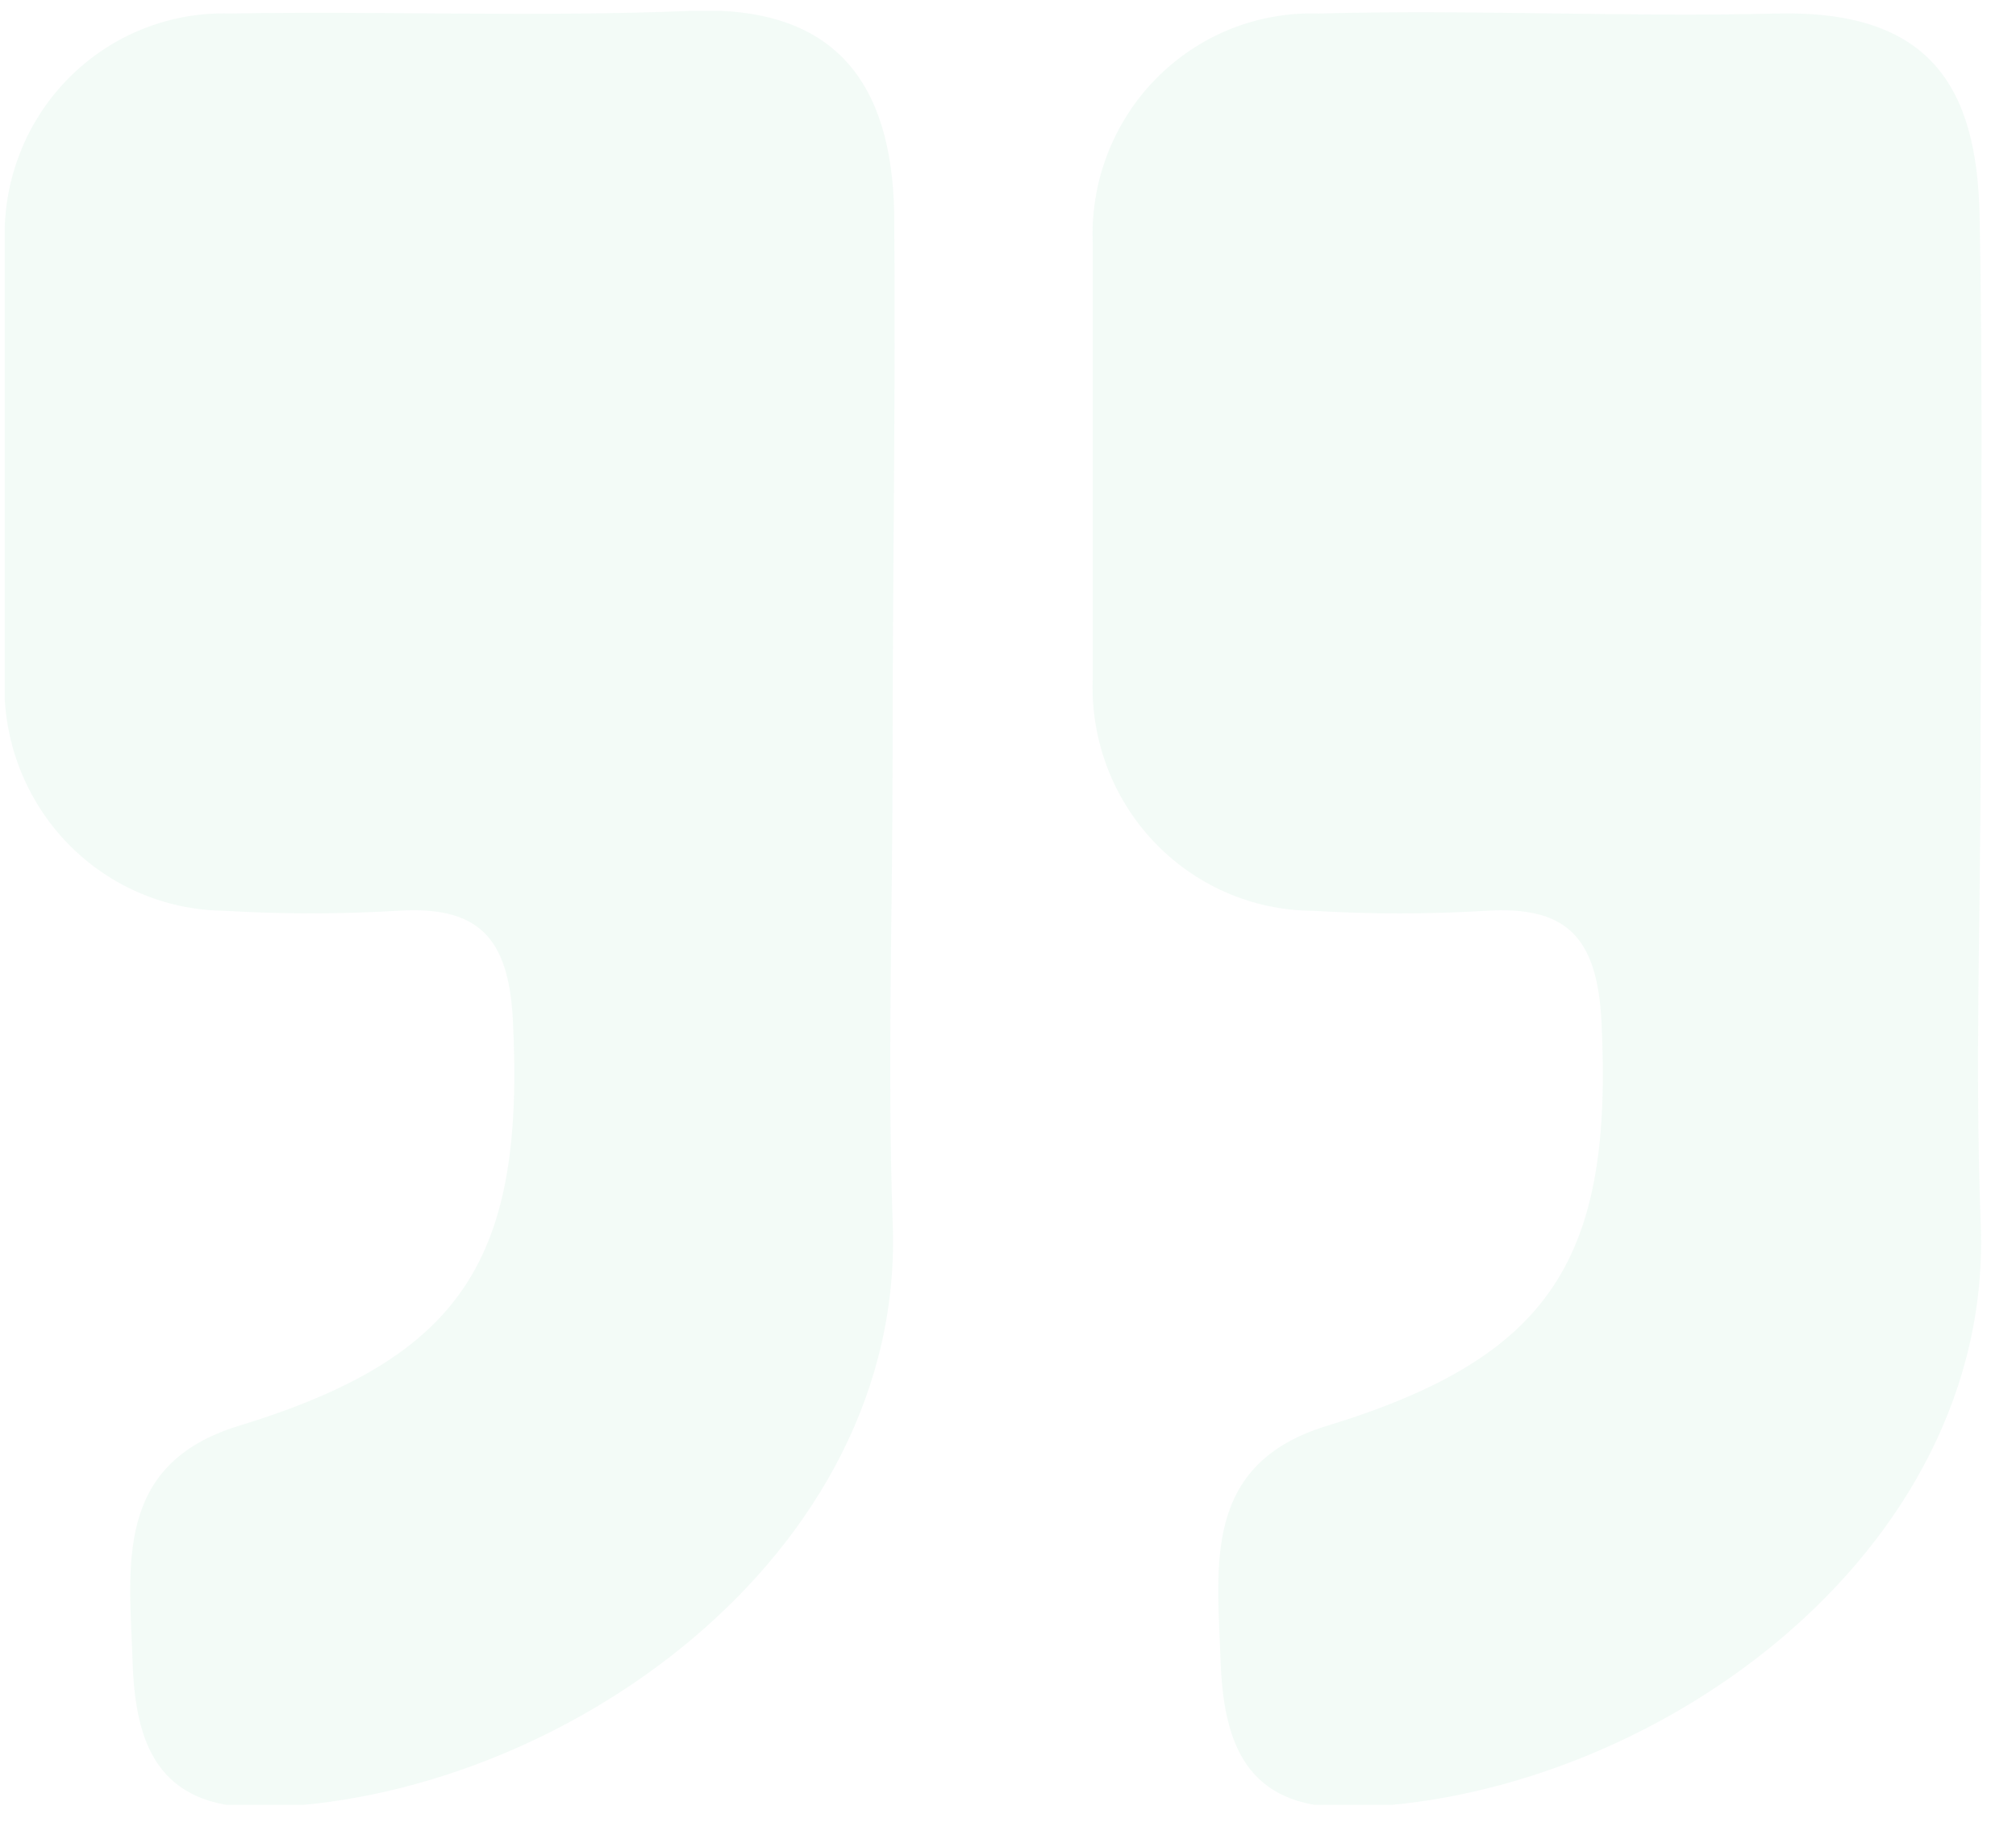 <svg width="57" height="52" viewBox="0 0 57 52" fill="none" xmlns="http://www.w3.org/2000/svg">
<g clip-path="url(#clip0_35_594)">
<path d="M25.237 21.427C25.237 25.786 25.088 30.161 25.237 34.521C25.656 44.024 15.755 50.964 7.318 51.114C4.436 51.114 3.824 49.274 3.749 46.996C3.659 44.311 3.211 41.415 6.736 40.328C13.097 38.382 14.844 35.592 14.501 28.849C14.381 26.465 13.485 25.62 11.26 25.756C9.619 25.854 7.974 25.854 6.332 25.756C5.484 25.747 4.646 25.565 3.87 25.219C3.093 24.874 2.394 24.373 1.815 23.747C1.236 23.121 0.788 22.382 0.499 21.576C0.211 20.77 0.087 19.914 0.135 19.058C0.135 14.985 0.135 10.867 0.135 6.854C0.104 5.998 0.248 5.145 0.557 4.348C0.866 3.55 1.334 2.826 1.932 2.219C2.53 1.612 3.245 1.136 4.033 0.82C4.821 0.504 5.664 0.355 6.512 0.382C10.842 0.307 15.173 0.488 19.548 0.307C23.625 0.141 25.208 2.359 25.282 6.009C25.327 11.153 25.237 16.267 25.237 21.427Z" fill="#00AB63" fill-opacity="0.05"/>
<path d="M56 21.427C56 25.787 55.835 30.162 56 34.521C56.433 44.025 46.532 50.964 38.08 51.115C35.213 51.115 34.601 49.275 34.511 46.997C34.422 44.312 33.974 41.415 37.498 40.329C43.874 38.383 45.621 35.592 45.278 28.849C45.144 26.466 44.262 25.621 42.023 25.757C40.386 25.855 38.746 25.855 37.11 25.757C36.266 25.752 35.432 25.574 34.658 25.235C33.884 24.896 33.186 24.402 32.606 23.784C32.025 23.165 31.575 22.434 31.281 21.635C30.988 20.836 30.857 19.985 30.898 19.134C30.898 15.061 30.898 11.003 30.898 6.93C30.856 6.068 30.991 5.207 31.296 4.401C31.6 3.594 32.066 2.86 32.666 2.245C33.265 1.63 33.983 1.147 34.777 0.826C35.57 0.506 36.42 0.355 37.274 0.383C41.59 0.263 45.92 0.489 50.236 0.383C54.551 0.278 55.895 2.435 55.97 6.085C56.074 11.154 56 16.268 56 21.427Z" fill="#00AB63" fill-opacity="0.05"/>
</g>
<defs>
<clipPath id="clip0_35_594">
<rect width="55.909" height="50.732" fill="white" transform="translate(0.135 0.308)"/>
</clipPath>
</defs>
</svg>

